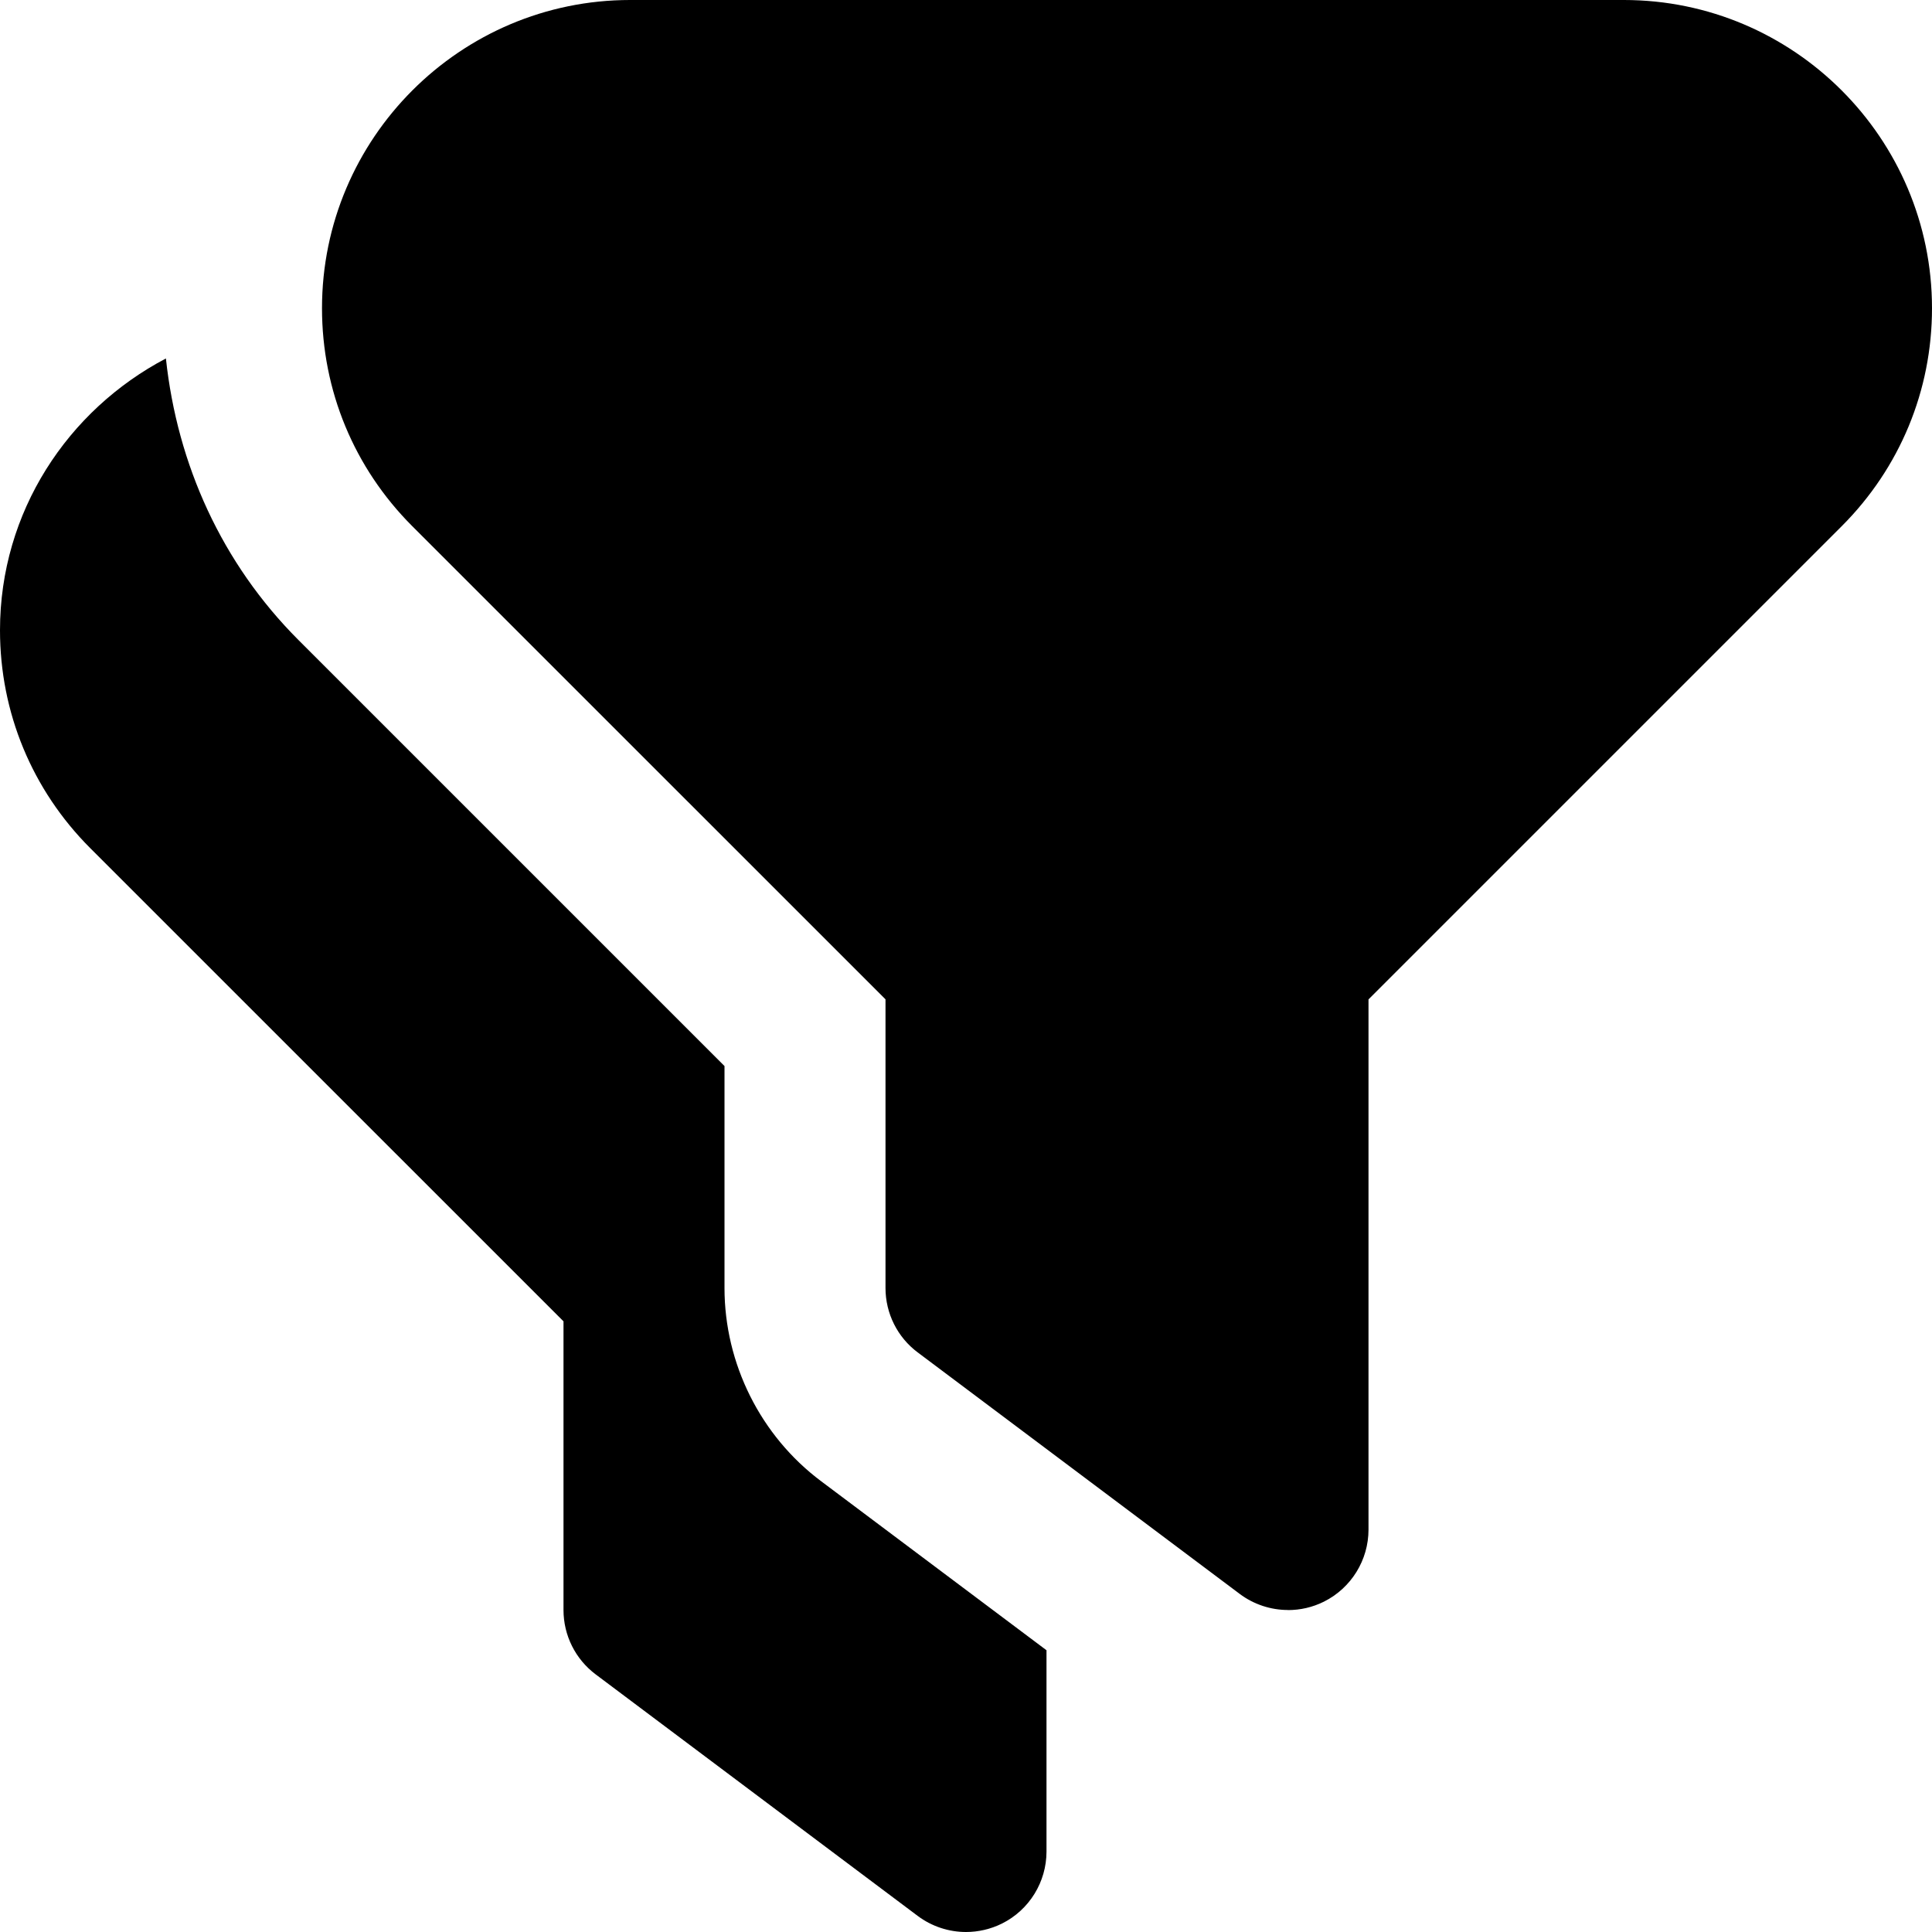 <?xml version="1.0" encoding="UTF-8"?>
<svg xmlns="http://www.w3.org/2000/svg" id="Layer_1" data-name="Layer 1" viewBox="0 0 24 24" width="512" height="512"><path d="M16,20c-.212,0-.424-.068-.6-.2l-4-3c-.252-.188-.4-.485-.4-.8v-3.586L5.121,6.536c-.723-.724-1.121-1.685-1.121-2.707,0-2.111,1.718-3.829,3.828-3.829h12.344c2.11,0,3.828,1.717,3.828,3.829,0,1.022-.398,1.983-1.121,2.707l-5.879,5.879v6.586c0,.379-.214,.725-.553,.895-.142,.071-.295,.105-.447,.105Zm-5.8-1.6c-.751-.562-1.2-1.459-1.2-2.4v-2.757L3.707,7.95c-.951-.952-1.505-2.179-1.646-3.497-1.219,.641-2.061,1.905-2.061,3.376,0,1.022,.398,1.983,1.121,2.707l5.879,5.878v3.586c0,.315,.148,.611,.4,.8l4,3c.176,.132,.388,.2,.6,.2,.152,0,.306-.035,.447-.105,.339-.169,.553-.516,.553-.895v-2.5l-2.8-2.1Z"/></svg>

